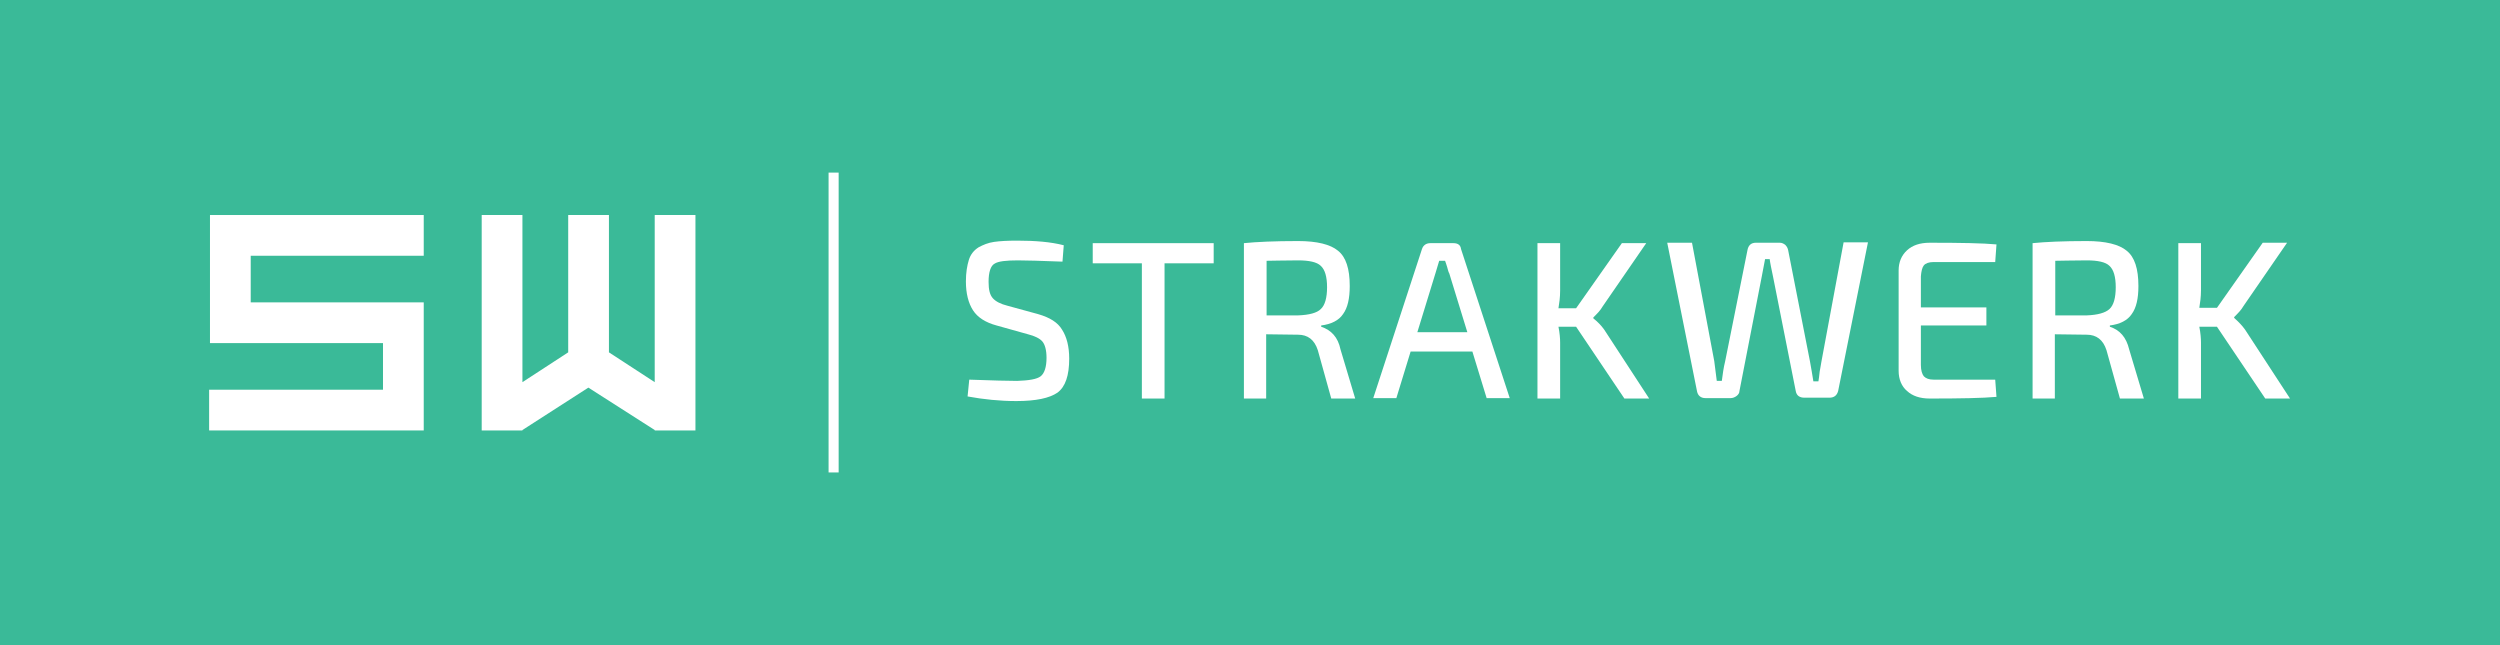 <svg enable-background="new 0 0 595.3 153.7" viewBox="0 0 595.3 153.7" xmlns="http://www.w3.org/2000/svg"><path d="m0 0h595.3v153.7h-595.3z" fill="#3aba98"/><g fill="#fff"><path d="m247.2 74.8-7.3-2c-1.6-.4-2.8-1-3.5-1.8s-1-2-1-3.9c0-2.3.5-3.8 1.4-4.3.9-.6 2.8-.8 5.6-.8 1.9 0 5.4.1 10.6.3l.3-3.9c-3.1-.8-6.8-1.1-11.1-1.1-2.3 0-4.1.1-5.5.3s-2.6.7-3.7 1.3c-1.1.7-1.9 1.7-2.3 3s-.7 3-.7 5.1c0 2.9.6 5.2 1.7 6.9s3 2.9 5.6 3.6l7.5 2.1c1.6.4 2.8 1 3.4 1.7s1 2 1 3.9c0 2.2-.5 3.7-1.4 4.4s-2.8 1-5.6 1.1c-2 0-5.8-.1-11.4-.3l-.4 4c3.8.7 7.7 1.1 11.6 1.1 4.7 0 7.9-.7 9.8-2 1.9-1.4 2.8-4.1 2.8-8.1 0-2.9-.6-5.2-1.7-6.9-1-1.7-2.9-2.9-5.7-3.7z"/><path d="m260.2 62.7h11.7v32.2h5.4v-32.2h11.7v-4.8h-28.8z"/><path d="m314.6 77.8v-.3c2.4-.3 4.2-1.2 5.2-2.7 1.1-1.5 1.6-3.7 1.6-6.7 0-4.1-.9-6.9-2.8-8.4-1.8-1.5-5-2.3-9.5-2.3-5.6 0-9.9.2-12.9.5v37h5.3v-15.3l7.6.1c2.3 0 3.9 1.2 4.7 3.7l3.2 11.5h5.7l-3.5-11.7c-.6-2.9-2.2-4.6-4.6-5.4zm-5.5-2.7h-7.5v-13c1.4 0 3.9-.1 7.5-.1 2.6 0 4.5.4 5.4 1.3 1 .9 1.5 2.6 1.5 5.1s-.5 4.3-1.5 5.2c-.9.9-2.7 1.4-5.4 1.5z"/><path d="m346.1 57.9h-5.5c-1 0-1.7.5-2 1.4l-11.6 35.5h5.5l3.4-11.1h14.7l3.4 11.1h5.5l-11.6-35.5c-.1-.9-.7-1.4-1.8-1.4zm-8.6 21.2 4.3-14 .9-3h1.4c.1.3.3.8.5 1.5s.3 1.2.5 1.5l4.3 14z"/><path d="m379.4 75.8v-.2c.9-.9 1.7-1.7 2.2-2.6l10.4-15.1h-5.8l-10.9 15.5h-4.2c.2-1.2.4-2.6.4-4.2v-11.3h-5.4v37h5.4v-13.3c0-1-.1-2.3-.4-3.8h4.2l11.5 17.1h5.9l-10.7-16.4c-.7-1-1.6-1.9-2.6-2.7z"/><path d="m433.7 86.2c-.1.5-.2 1.3-.4 2.3-.1 1-.2 1.8-.3 2.3h-1.2c-.3-1.7-.5-3.2-.8-4.7l-5.2-26.5c-.1-.5-.3-.9-.7-1.3-.4-.3-.8-.5-1.3-.5h-5.7c-1.1 0-1.8.6-2 1.8l-5.3 26.4c-.4 1.6-.6 3.2-.8 4.7h-1.2c-.3-2.5-.5-4.1-.6-4.7l-5.3-28.2h-5.9l7.1 35.4c.2 1 .9 1.6 2 1.6h6c.5 0 1-.2 1.4-.5s.7-.7.7-1.2l5.3-27.2.8-4.2h1.1c.1.9.4 2.3.8 4.2l5.4 27.2c.2 1.1.9 1.6 2.1 1.6h5.9c1.1 0 1.8-.5 2.1-1.6l7.1-35.4h-5.8z"/><path d="m458.1 63.2c.4-.5 1.2-.8 2.3-.8h14.7l.3-4.2c-3.2-.3-8.5-.4-15.9-.4-2.3 0-4.1.6-5.4 1.8s-2 2.8-2 4.8v23.9c0 2 .7 3.7 2 4.8 1.3 1.2 3.1 1.8 5.4 1.8 7.3 0 12.6-.1 15.9-.4l-.3-4.1h-14.7c-1.1 0-1.8-.3-2.3-.8-.4-.5-.7-1.4-.7-2.7v-9.4h15.6v-4.3h-15.6v-7.4c.1-1.2.3-2.1.7-2.6z"/><path d="m502.4 77.8v-.3c2.4-.3 4.2-1.2 5.2-2.7 1.1-1.5 1.6-3.7 1.6-6.7 0-4.1-.9-6.9-2.8-8.4-1.8-1.5-5-2.3-9.5-2.3-5.6 0-9.9.2-12.9.5v37h5.3v-15.3l7.6.1c2.3 0 3.9 1.2 4.7 3.7l3.2 11.5h5.7l-3.5-11.7c-.7-2.9-2.2-4.6-4.6-5.4zm-5.5-2.7h-7.5v-13c1.4 0 3.9-.1 7.5-.1 2.6 0 4.5.4 5.4 1.3 1 .9 1.5 2.6 1.5 5.1s-.5 4.3-1.5 5.2-2.8 1.4-5.4 1.5z"/><path d="m534.6 78.5c-.7-1-1.6-1.9-2.6-2.8v-.2c.9-.9 1.7-1.7 2.2-2.6l10.4-15.1h-5.8l-10.9 15.5h-4.2c.2-1.2.4-2.6.4-4.2v-11.2h-5.4v37h5.4v-13.3c0-1-.1-2.3-.4-3.8h4.2l11.5 17.1h5.9z"/><path d="m50 51.2v9.7 11.1 9.7h9.7 31.5v11.1h-41.4v9.7h41.4 9.7v-9.7-11.1-9.7h-9.7-31.5v-11.1h41.2v-9.7h-41.2z"/><path d="m155.9 91-10.9-7.1v-32.7h-9.7v32.7l-10.9 7.1v-39.8h-9.7v51.3h9.7v-.1l15.7-10.1 15.8 10.1v.1h9.7v-51.3h-9.7z"/><path d="m197.3 41.1h2.4v71.4h-2.4z"/></g></svg>